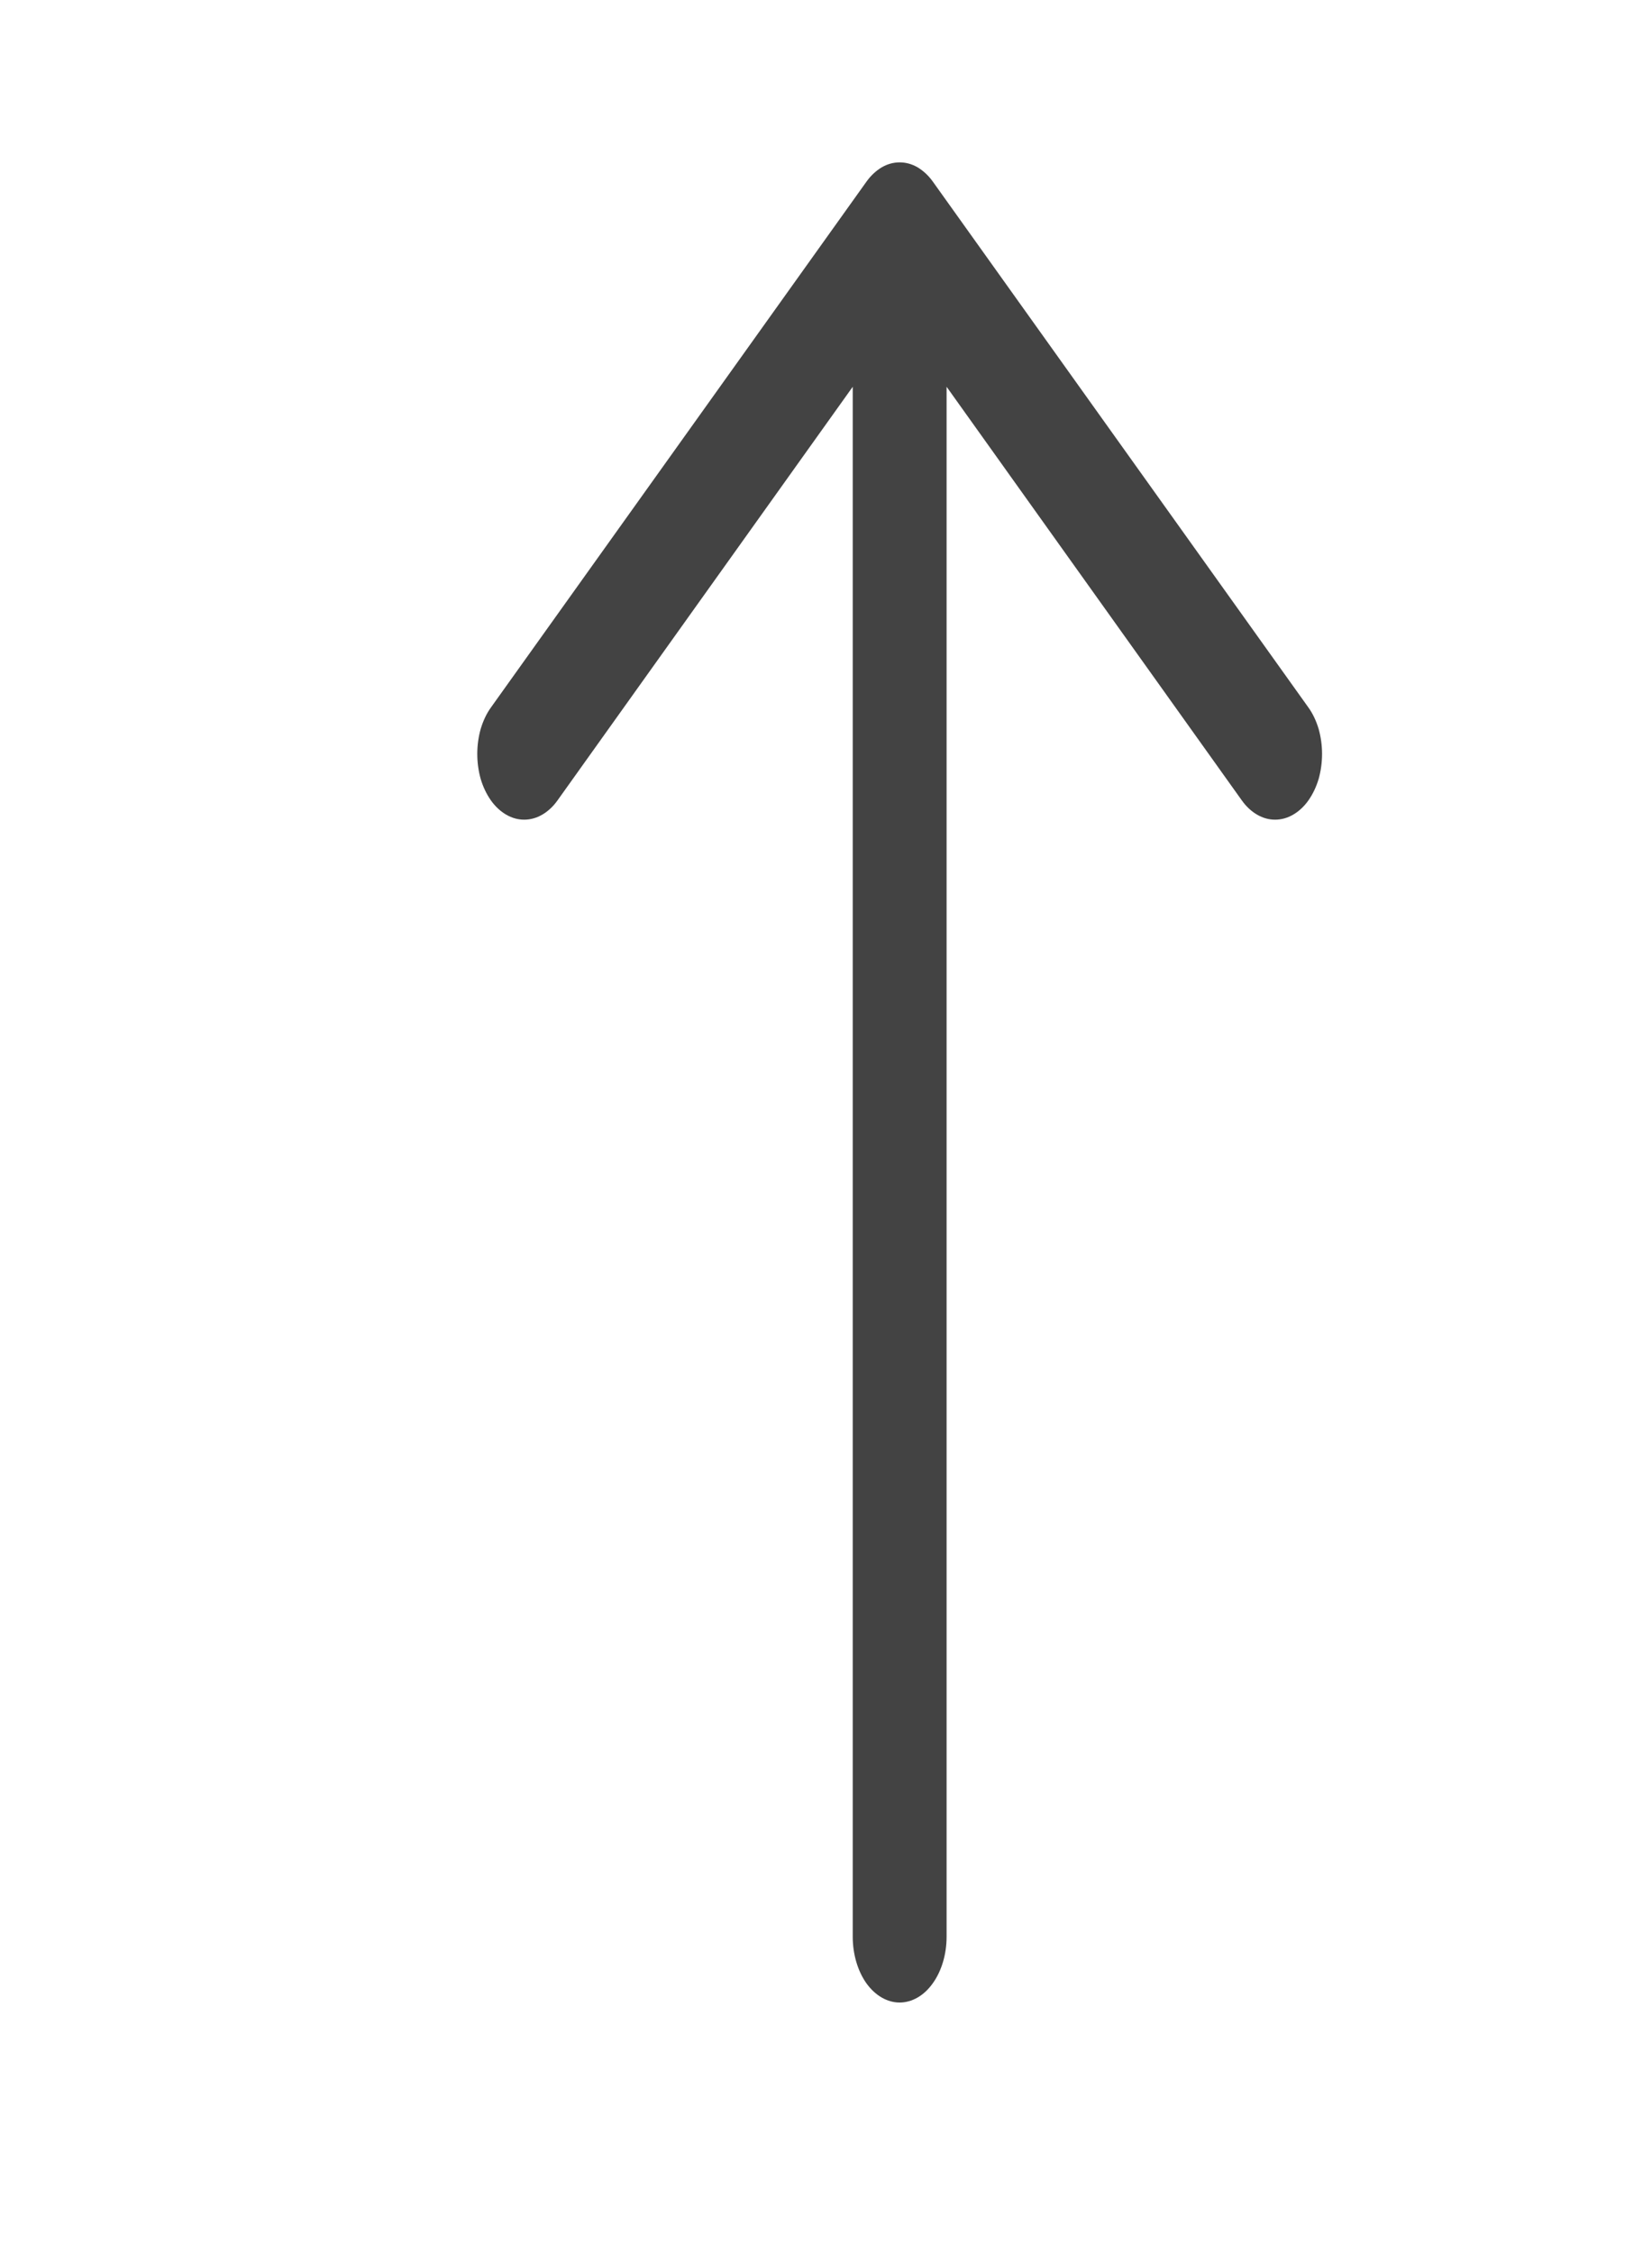 <?xml version="1.0" encoding="UTF-8"?> <svg xmlns="http://www.w3.org/2000/svg" width="11" height="15" viewBox="0 0 11 15" fill="none"> <g clip-path="url(#clip0)"> <path fill-rule="evenodd" clip-rule="evenodd" d="M5.99 13.332C6.073 13.332 6.153 13.286 6.211 13.204C6.27 13.122 6.303 13.01 6.303 12.894L6.303 2.575L8.269 5.329C8.298 5.37 8.333 5.402 8.371 5.424C8.409 5.446 8.449 5.457 8.49 5.457C8.532 5.457 8.572 5.446 8.61 5.424C8.648 5.402 8.683 5.37 8.712 5.329C8.741 5.288 8.764 5.24 8.78 5.187C8.795 5.134 8.803 5.077 8.803 5.019C8.803 4.962 8.795 4.905 8.78 4.852C8.764 4.799 8.741 4.75 8.712 4.71L6.212 1.21C6.183 1.169 6.148 1.137 6.11 1.114C6.072 1.092 6.032 1.081 5.99 1.081C5.949 1.081 5.909 1.092 5.871 1.114C5.833 1.137 5.798 1.169 5.769 1.21L3.269 4.71C3.24 4.75 3.217 4.799 3.201 4.852C3.186 4.905 3.178 4.962 3.178 5.019C3.178 5.077 3.186 5.134 3.201 5.187C3.217 5.24 3.24 5.288 3.269 5.329C3.298 5.37 3.333 5.402 3.371 5.424C3.409 5.446 3.449 5.457 3.49 5.457C3.532 5.457 3.572 5.446 3.61 5.424C3.648 5.402 3.683 5.37 3.712 5.329L5.678 2.575L5.678 12.894C5.678 13.01 5.711 13.122 5.769 13.204C5.828 13.286 5.908 13.332 5.99 13.332Z" fill="#434343"></path> </g> <defs> <clipPath id="clip0"> <rect width="14" height="10" fill="white" transform="translate(10.991 0.207) rotate(90)"></rect> </clipPath> </defs> </svg> 